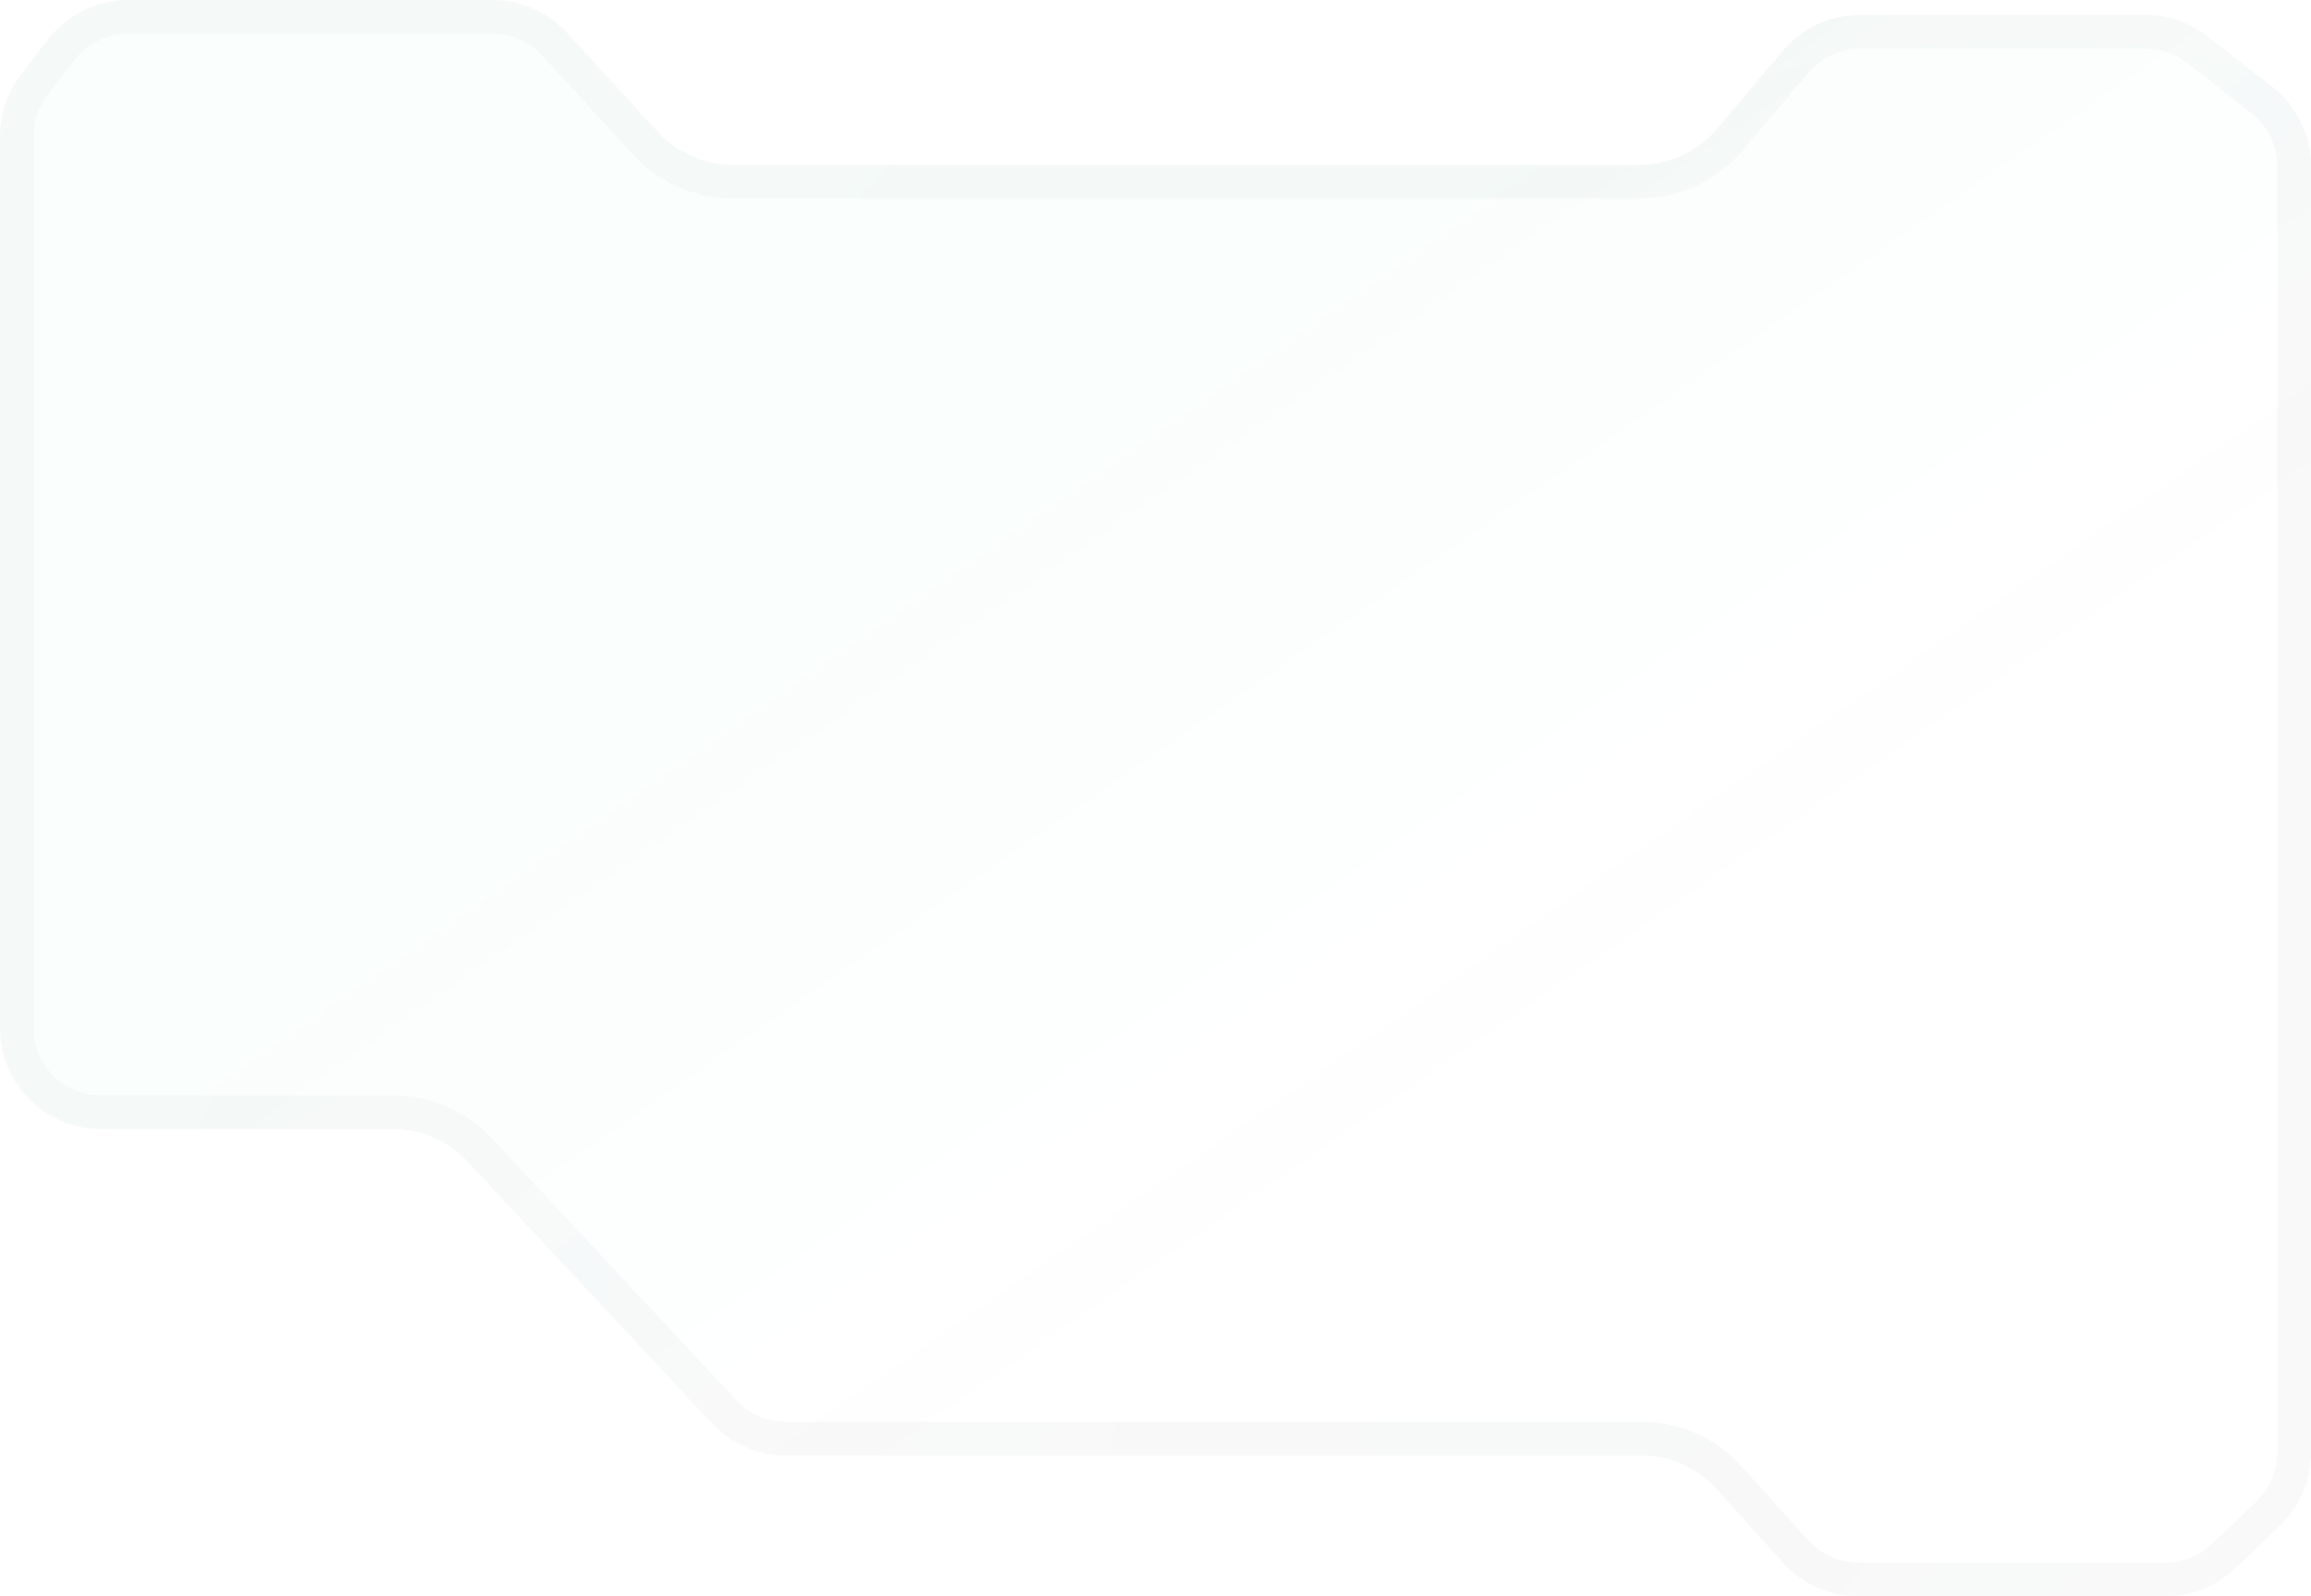 <?xml version="1.0" encoding="UTF-8"?> <svg xmlns="http://www.w3.org/2000/svg" width="275" height="190" viewBox="0 0 275 190" fill="none"><g opacity="0.9" filter="url(#filter0_b_361_22813)"><path d="M55.574 138.2L84.742 169.436C87.011 171.866 90.188 173.246 93.513 173.246L195.34 173.246C198.74 173.246 201.981 174.688 204.256 177.215L212.198 186.031C214.473 188.558 217.714 190 221.114 190H257.691C260.777 190 263.746 188.81 265.978 186.678L271.288 181.608C273.659 179.344 275 176.208 275 172.93V19.783C275 16.087 273.297 12.597 270.383 10.323L262.695 4.323C260.586 2.677 257.988 1.782 255.312 1.782H221.336C217.807 1.782 214.458 3.335 212.178 6.028L204.276 15.36C201.996 18.053 198.646 19.606 195.118 19.606L87.155 19.606C83.792 19.606 80.584 18.195 78.311 15.717L67.464 3.889C65.191 1.411 61.983 1.52588e-05 58.62 1.52588e-05H15.225C11.497 1.52588e-05 7.98 1.733 5.709 4.689L2.484 8.887C0.873 10.983 0 13.553 0 16.198V122.39C0 129.018 5.373 134.39 12 134.39H46.804C50.129 134.39 53.305 135.77 55.574 138.2Z" fill="url(#paint0_linear_361_22813)" fill-opacity="0.04"></path><path d="M86.204 168.071L57.036 136.835C54.389 134 50.683 132.39 46.804 132.39H12C6.477 132.39 2 127.913 2 122.39V16.198C2 13.994 2.728 11.852 4.07 10.105L7.295 5.908C9.188 3.444 12.118 2 15.225 2H58.62C61.422 2 64.096 3.176 65.99 5.241L76.837 17.069C79.489 19.96 83.232 21.606 87.155 21.606L195.118 21.606C199.235 21.606 203.142 19.794 205.803 16.653L213.704 7.321C215.604 5.076 218.395 3.782 221.336 3.782H255.312C257.542 3.782 259.707 4.527 261.465 5.899L269.153 11.9C271.581 13.795 273 16.703 273 19.783V172.93C273 175.662 271.882 178.275 269.906 180.162L264.597 185.232C262.737 187.009 260.263 188 257.691 188H221.114C218.28 188 215.58 186.798 213.684 184.693L205.742 175.876C203.087 172.929 199.307 171.246 195.34 171.246L93.513 171.246C90.742 171.246 88.095 170.096 86.204 168.071Z" stroke="url(#paint1_radial_361_22813)" stroke-opacity="0.04" stroke-width="4"></path></g><defs><filter id="filter0_b_361_22813" x="-40" y="-40" width="355" height="270" filterUnits="userSpaceOnUse" color-interpolation-filters="sRGB"><feFlood flood-opacity="0" result="BackgroundImageFix"></feFlood><feGaussianBlur in="BackgroundImageFix" stdDeviation="20"></feGaussianBlur><feComposite in2="SourceAlpha" operator="in" result="effect1_backgroundBlur_361_22813"></feComposite><feBlend mode="normal" in="SourceGraphic" in2="effect1_backgroundBlur_361_22813" result="shape"></feBlend></filter><linearGradient id="paint0_linear_361_22813" x1="182.766" y1="136.785" x2="121.825" y2="49.015" gradientUnits="userSpaceOnUse"><stop stop-color="#FAFAFA" stop-opacity="0.58"></stop><stop offset="1" stop-color="#5CDBB5"></stop></linearGradient><radialGradient id="paint1_radial_361_22813" cx="0" cy="0" r="1" gradientUnits="userSpaceOnUse" gradientTransform="translate(189.599 150.615) rotate(-140.881) scale(213.608 327.109)"><stop stop-color="#182823"></stop><stop offset="0.736" stop-color="#747474"></stop></radialGradient></defs></svg> 